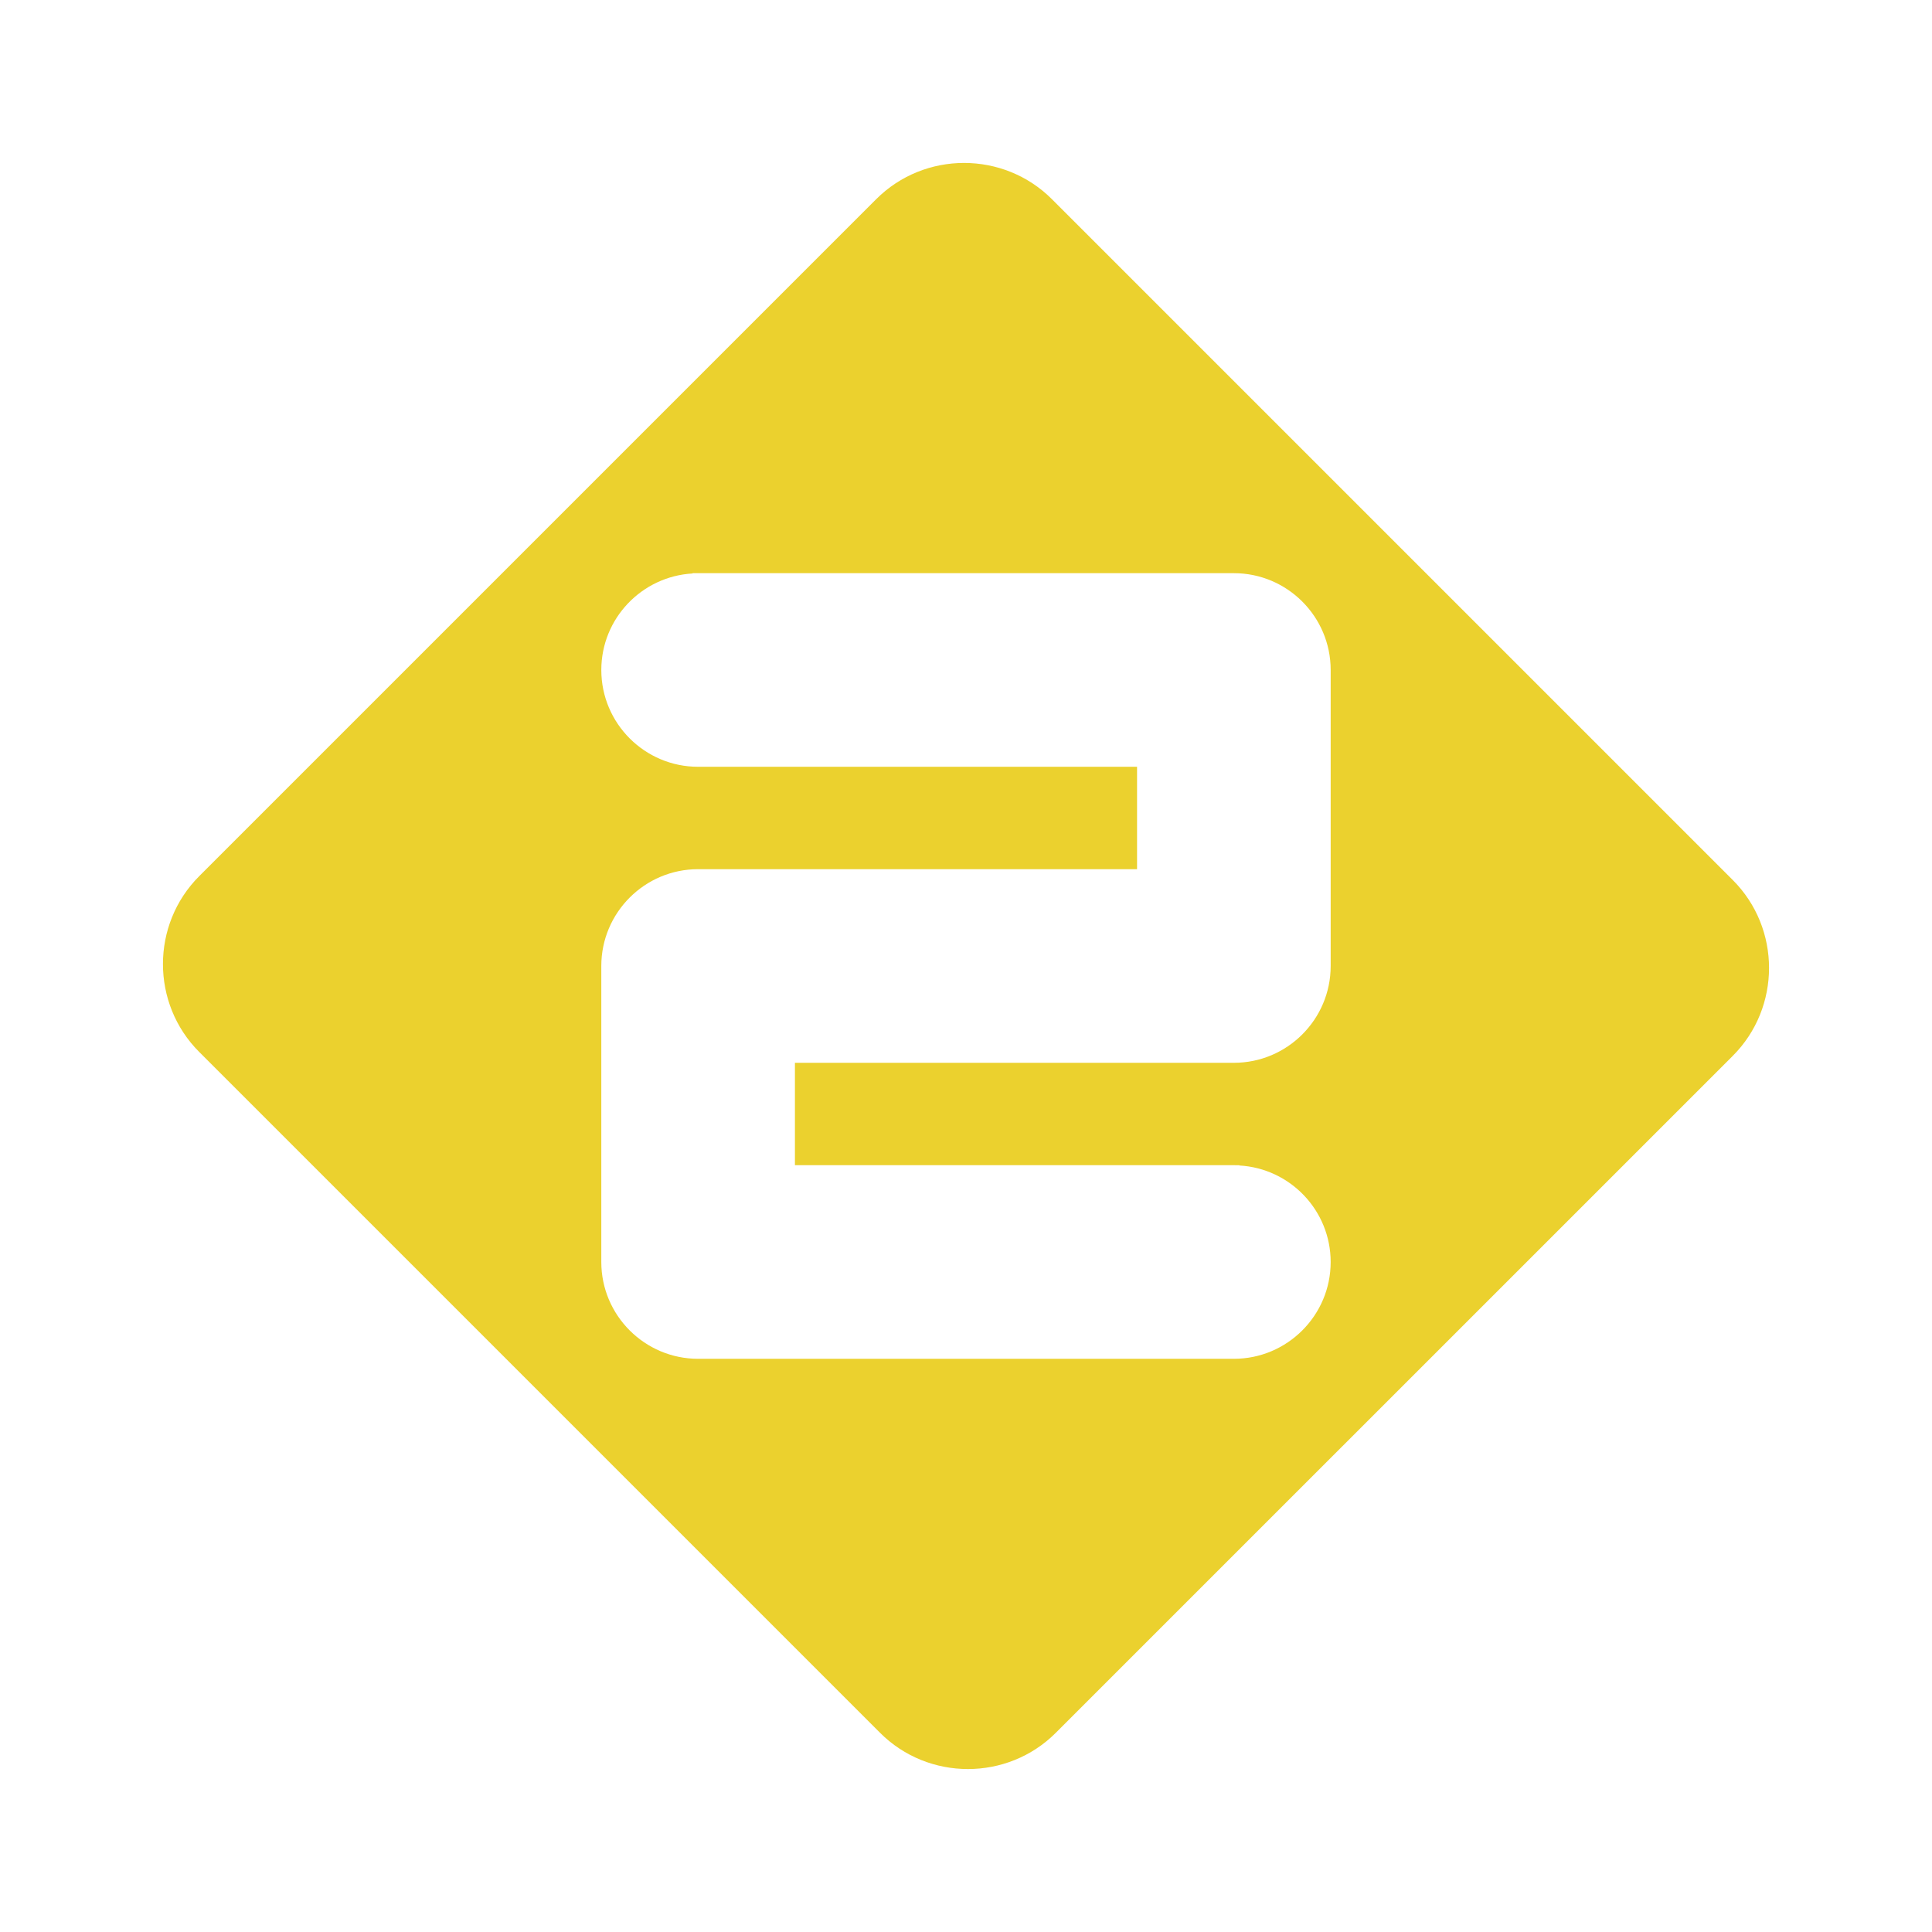 <svg xmlns="http://www.w3.org/2000/svg" width="2500" height="2500" viewBox="0 0 192.756 192.756"><g fill-rule="evenodd" clip-rule="evenodd"><path fill="#fff" d="M0 0h192.756v192.756H0V0z"/><path d="M172.881 87.802c4.822 4.823 4.822 12.716 0 17.54l-67.541 67.539c-4.822 4.823-12.714 4.823-17.538 0l-67.926-67.926c-4.824-4.823-4.824-12.717 0-17.541l67.54-67.539c4.823-4.824 12.715-4.824 17.537 0l67.928 67.927z" fill="#ebd12e"/><path d="M123.104 106.036c5.326 0 9.658-4.332 9.658-9.659V66.845c0-5.326-4.332-9.659-9.658-9.659h-54v.029c-5.071.286-9.111 4.489-9.111 9.63 0 5.325 4.332 9.657 9.657 9.657h43.794v10.216H69.651c-5.326 0-9.659 4.333-9.659 9.658v29.534c0 5.326 4.333 9.658 9.659 9.658h53.452c5.326 0 9.658-4.332 9.658-9.656 0-5.143-4.039-9.345-9.109-9.631v-.027c0-.002-.549-.002-.549-.002H79.31v-10.217h43.794v.001z" fill="#fff"/></g></svg>